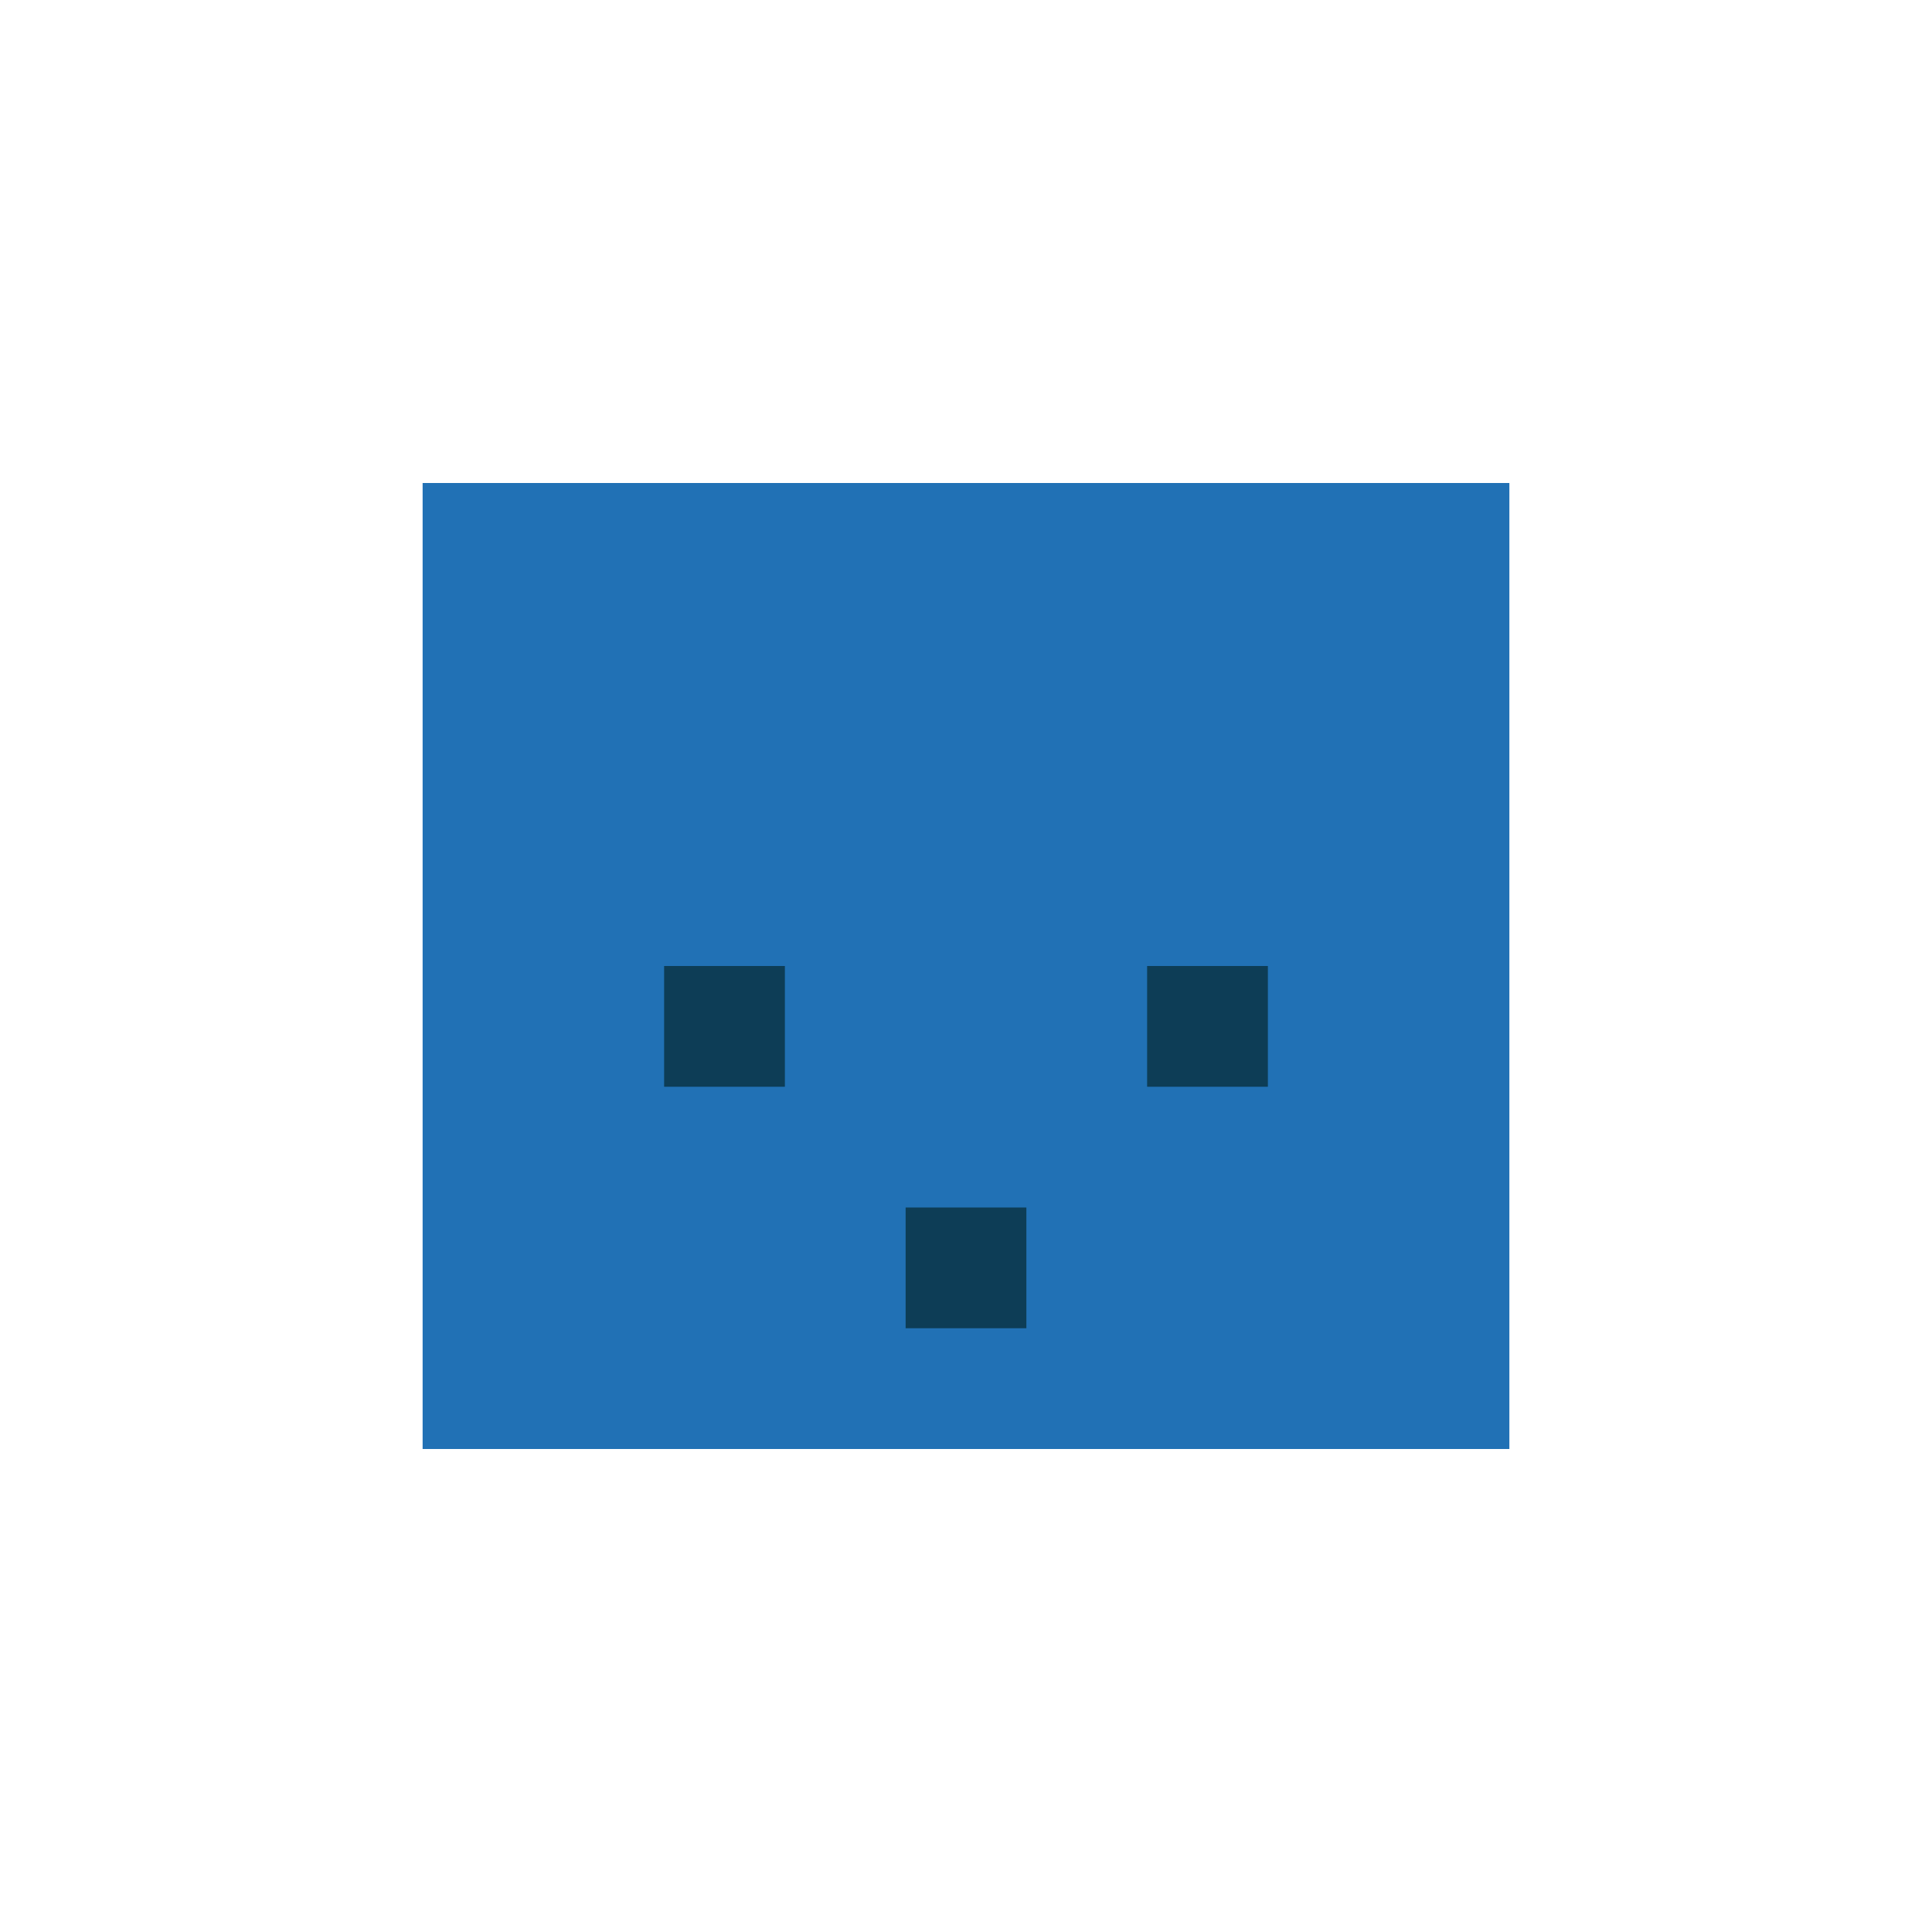 <?xml version="1.0" encoding="UTF-8"?>
<svg xmlns="http://www.w3.org/2000/svg" width="32" height="32" viewBox="0 0 32 32"><rect x="7" y="8" width="18" height="16" fill="#2171b5"/><path fill="#0d3d56" d="M11 16h2v2h-2zm8 0h2v2h-2zM15 20h2v2h-2z"/></svg>